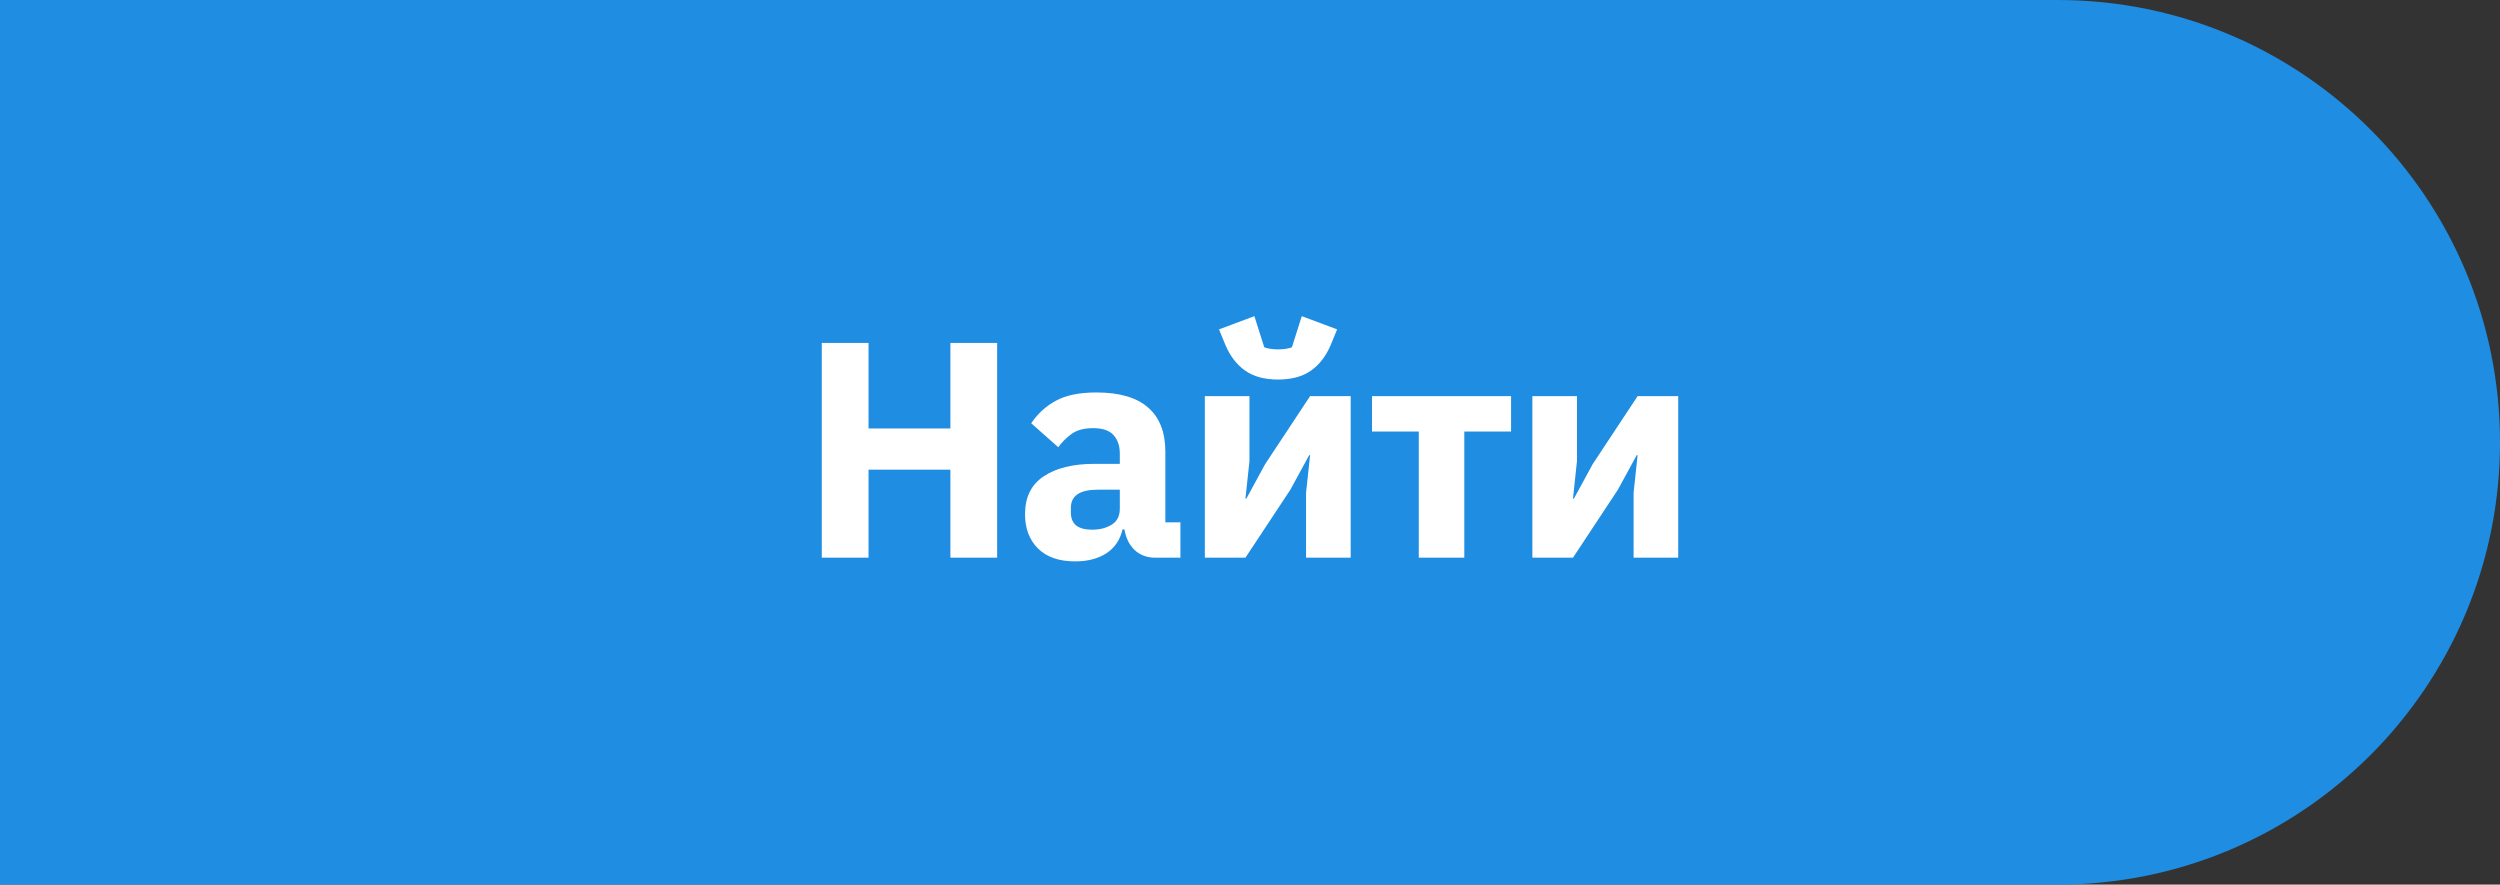 <?xml version="1.0" encoding="UTF-8"?> <svg xmlns="http://www.w3.org/2000/svg" width="130" height="46" viewBox="0 0 130 46" fill="none"><rect x="0" y="0" width="130" height="46" fill="#333333" stroke="none"/><path d="M0 0H107C119.703 0 130 10.297 130 23C130 35.703 119.703 46 107 46H0V0Z" fill="#1E8DE2"></path><path d="M49.42 24.424H45.164V29H42.732V17.832H45.164V22.28H49.42V17.832H51.852V29H49.42V24.424ZM60.07 29C59.644 29 59.286 28.867 58.998 28.6C58.721 28.333 58.545 27.976 58.47 27.528H58.374C58.246 28.072 57.964 28.488 57.526 28.776C57.089 29.053 56.55 29.192 55.91 29.192C55.068 29.192 54.422 28.968 53.974 28.52C53.526 28.072 53.302 27.48 53.302 26.744C53.302 25.859 53.622 25.203 54.262 24.776C54.913 24.339 55.793 24.12 56.902 24.12H58.23V23.592C58.23 23.187 58.123 22.867 57.91 22.632C57.697 22.387 57.34 22.264 56.838 22.264C56.369 22.264 55.995 22.365 55.718 22.568C55.441 22.771 55.212 23 55.03 23.256L53.622 22.008C53.964 21.507 54.39 21.117 54.902 20.84C55.425 20.552 56.129 20.408 57.014 20.408C58.209 20.408 59.105 20.669 59.702 21.192C60.3 21.715 60.598 22.477 60.598 23.48V27.16H61.382V29H60.07ZM56.79 27.544C57.185 27.544 57.521 27.459 57.798 27.288C58.086 27.117 58.23 26.84 58.23 26.456V25.464H57.078C56.15 25.464 55.686 25.779 55.686 26.408V26.648C55.686 26.957 55.782 27.187 55.974 27.336C56.166 27.475 56.438 27.544 56.79 27.544ZM62.651 20.6H64.972V23.976L64.763 25.928H64.811L65.787 24.136L68.124 20.6H70.236V29H67.915V25.624L68.124 23.672H68.076L67.1 25.464L64.763 29H62.651V20.6ZM66.46 19.736C65.755 19.736 65.185 19.581 64.748 19.272C64.31 18.963 63.969 18.52 63.724 17.944L63.388 17.128L65.228 16.44L65.74 18.056C65.803 18.088 65.905 18.115 66.043 18.136C66.182 18.157 66.321 18.168 66.46 18.168C66.598 18.168 66.737 18.157 66.876 18.136C67.014 18.115 67.115 18.088 67.18 18.056L67.692 16.44L69.531 17.128L69.195 17.944C68.95 18.52 68.609 18.963 68.171 19.272C67.734 19.581 67.163 19.736 66.46 19.736ZM73.776 22.44H71.344V20.6H78.576V22.44H76.144V29H73.776V22.44ZM79.683 20.6H82.003V23.976L81.795 25.928H81.843L82.819 24.136L85.155 20.6H87.267V29H84.947V25.624L85.155 23.672H85.107L84.131 25.464L81.795 29H79.683V20.6Z" fill="white"></path></svg> 